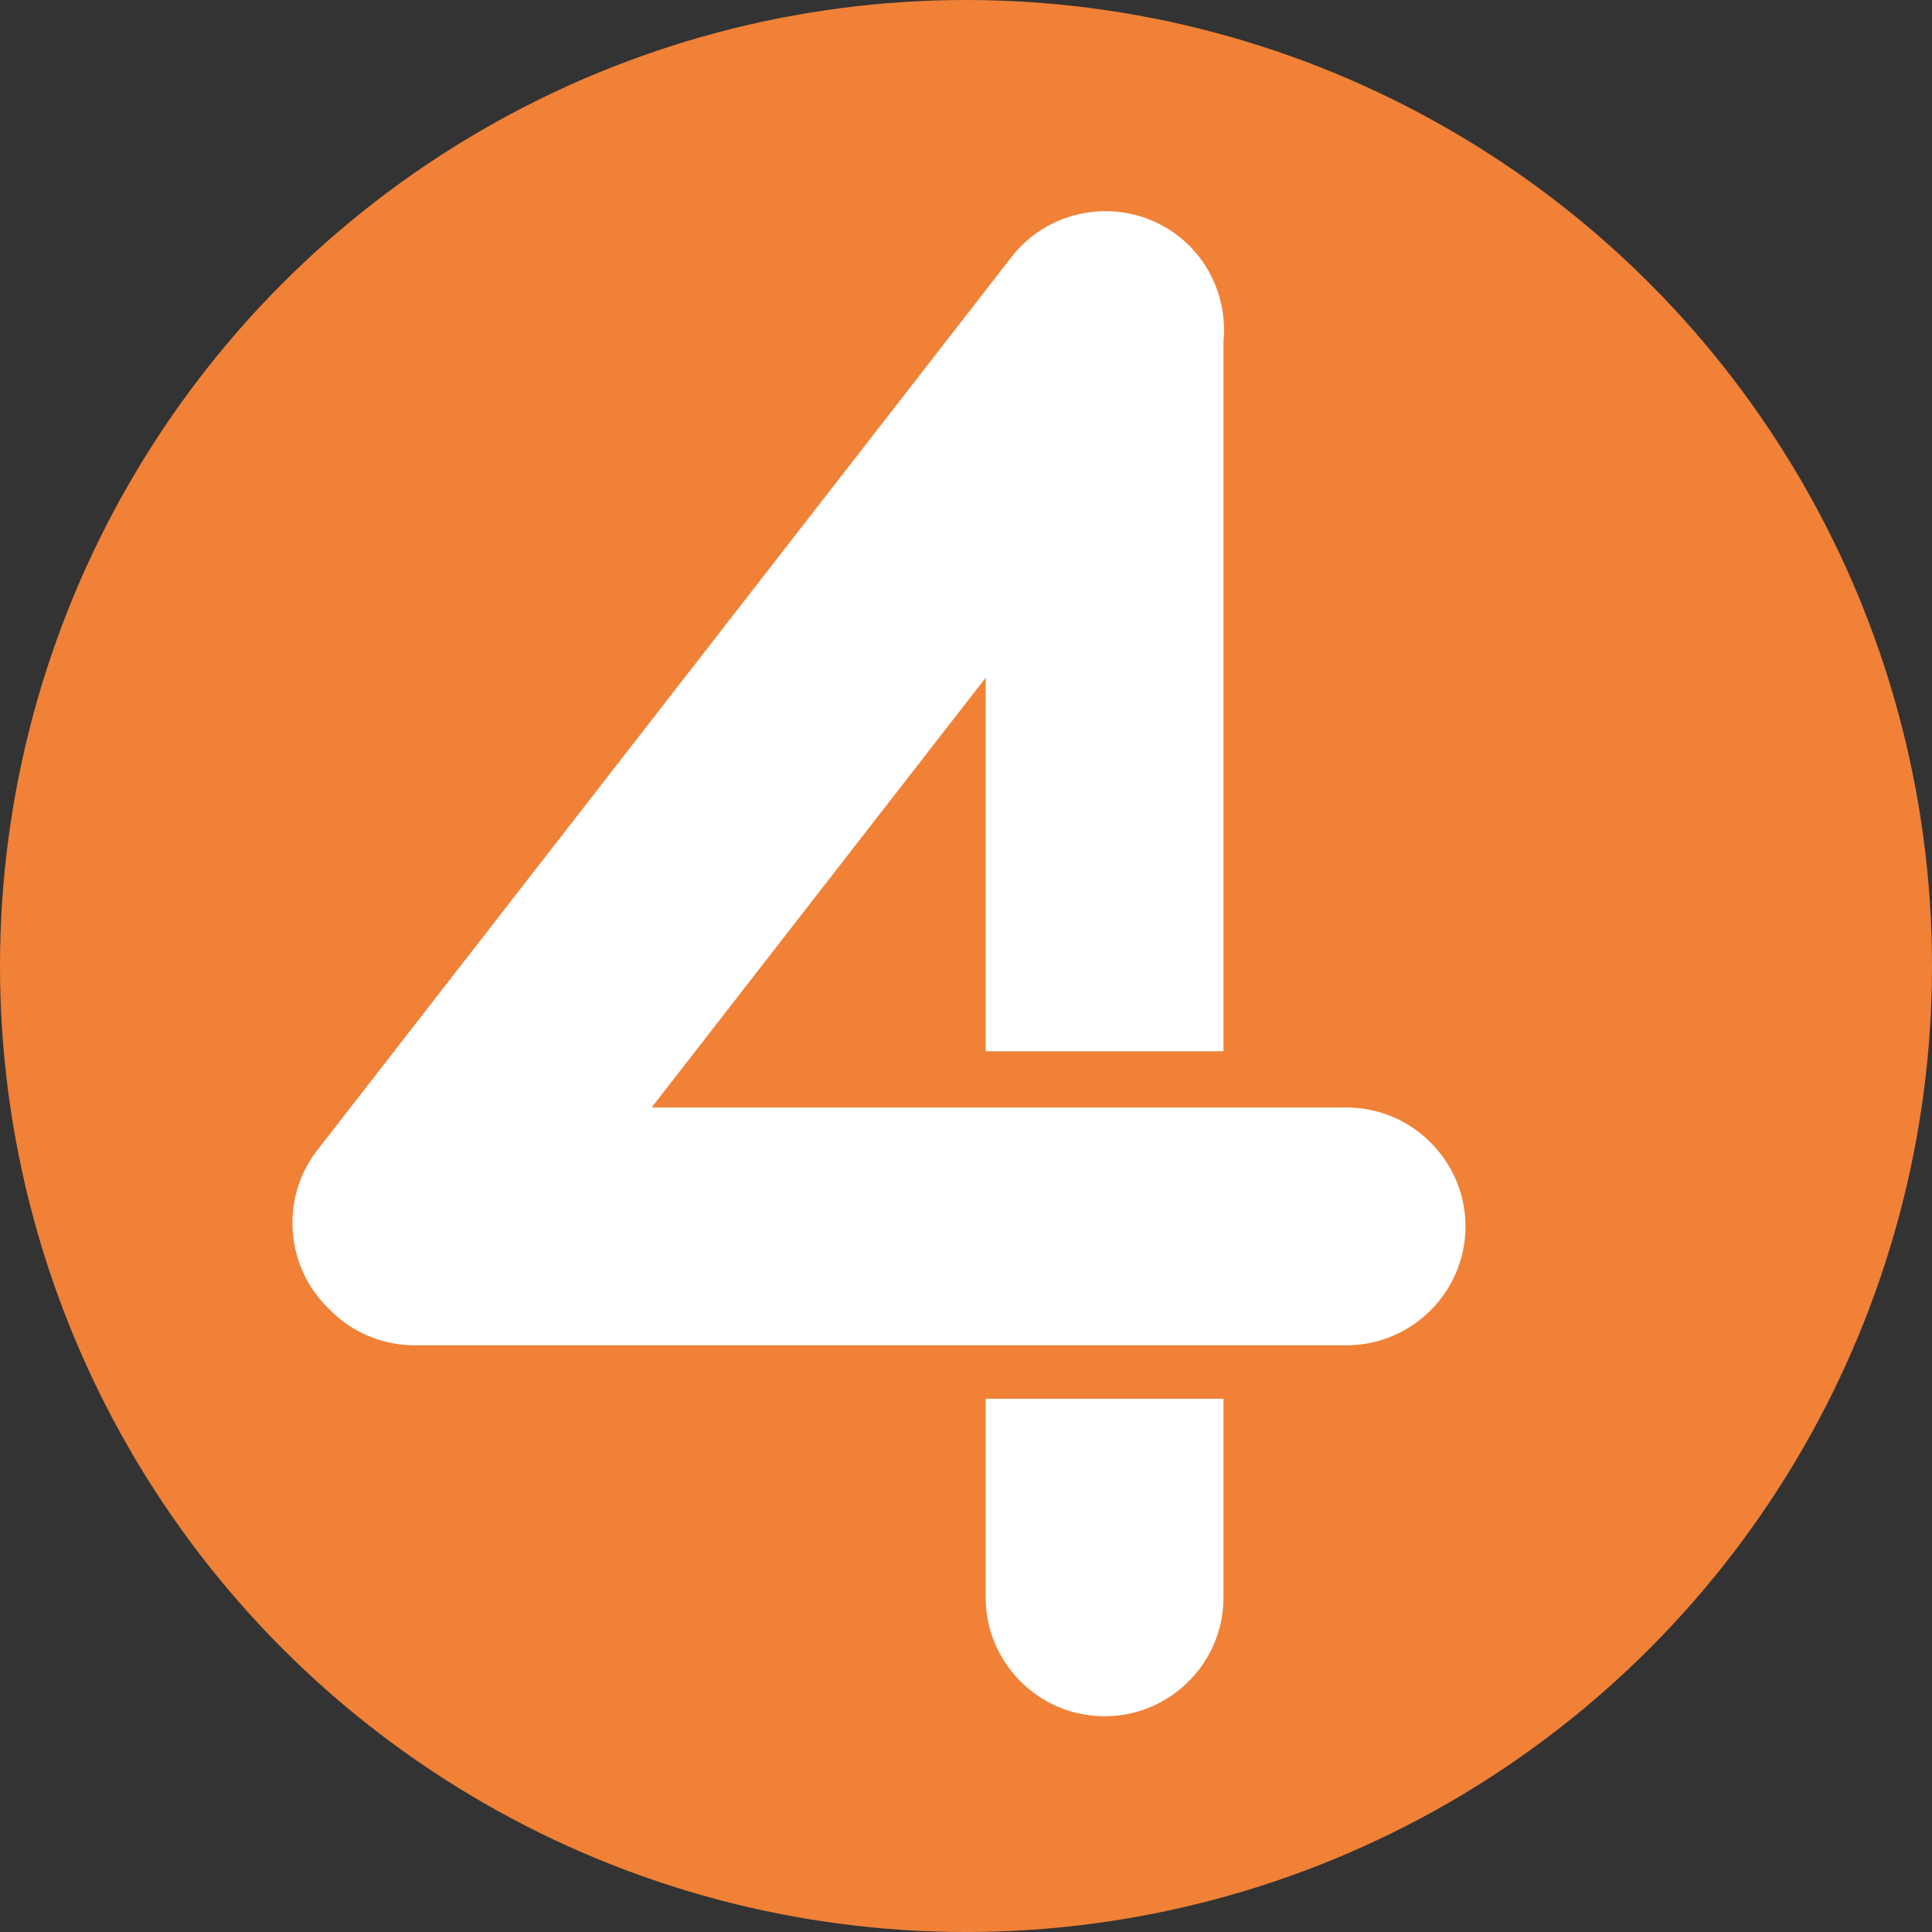 <svg xmlns="http://www.w3.org/2000/svg" viewBox="0 0 100 100" style="enable-background:new 0 0 100 100" xml:space="preserve"><rect x="0" y="0" width="100" height="100" fill="#333333" stroke="none"/><circle cx="50" cy="50" r="50" style="fill:#f08137"/><path d="M69.699 57.325H33.727L51.02 35.076v19.337h12.306V17.692c.199-2.036-.609-4.131-2.335-5.472-2.672-2.077-6.557-1.59-8.634 1.082L16.425 59.531c-1.96 2.521-1.634 6.122.654 8.265a6.132 6.132 0 0 0 4.371 1.836h48.249c3.384 0 6.153-2.769 6.153-6.153 0-3.385-2.769-6.154-6.153-6.154zM51.02 82.695c0 3.375 2.761 6.136 6.136 6.136h.034c3.375 0 6.136-2.761 6.136-6.136V72.399H51.02v10.296z" style="fill:#fff"/></svg>

